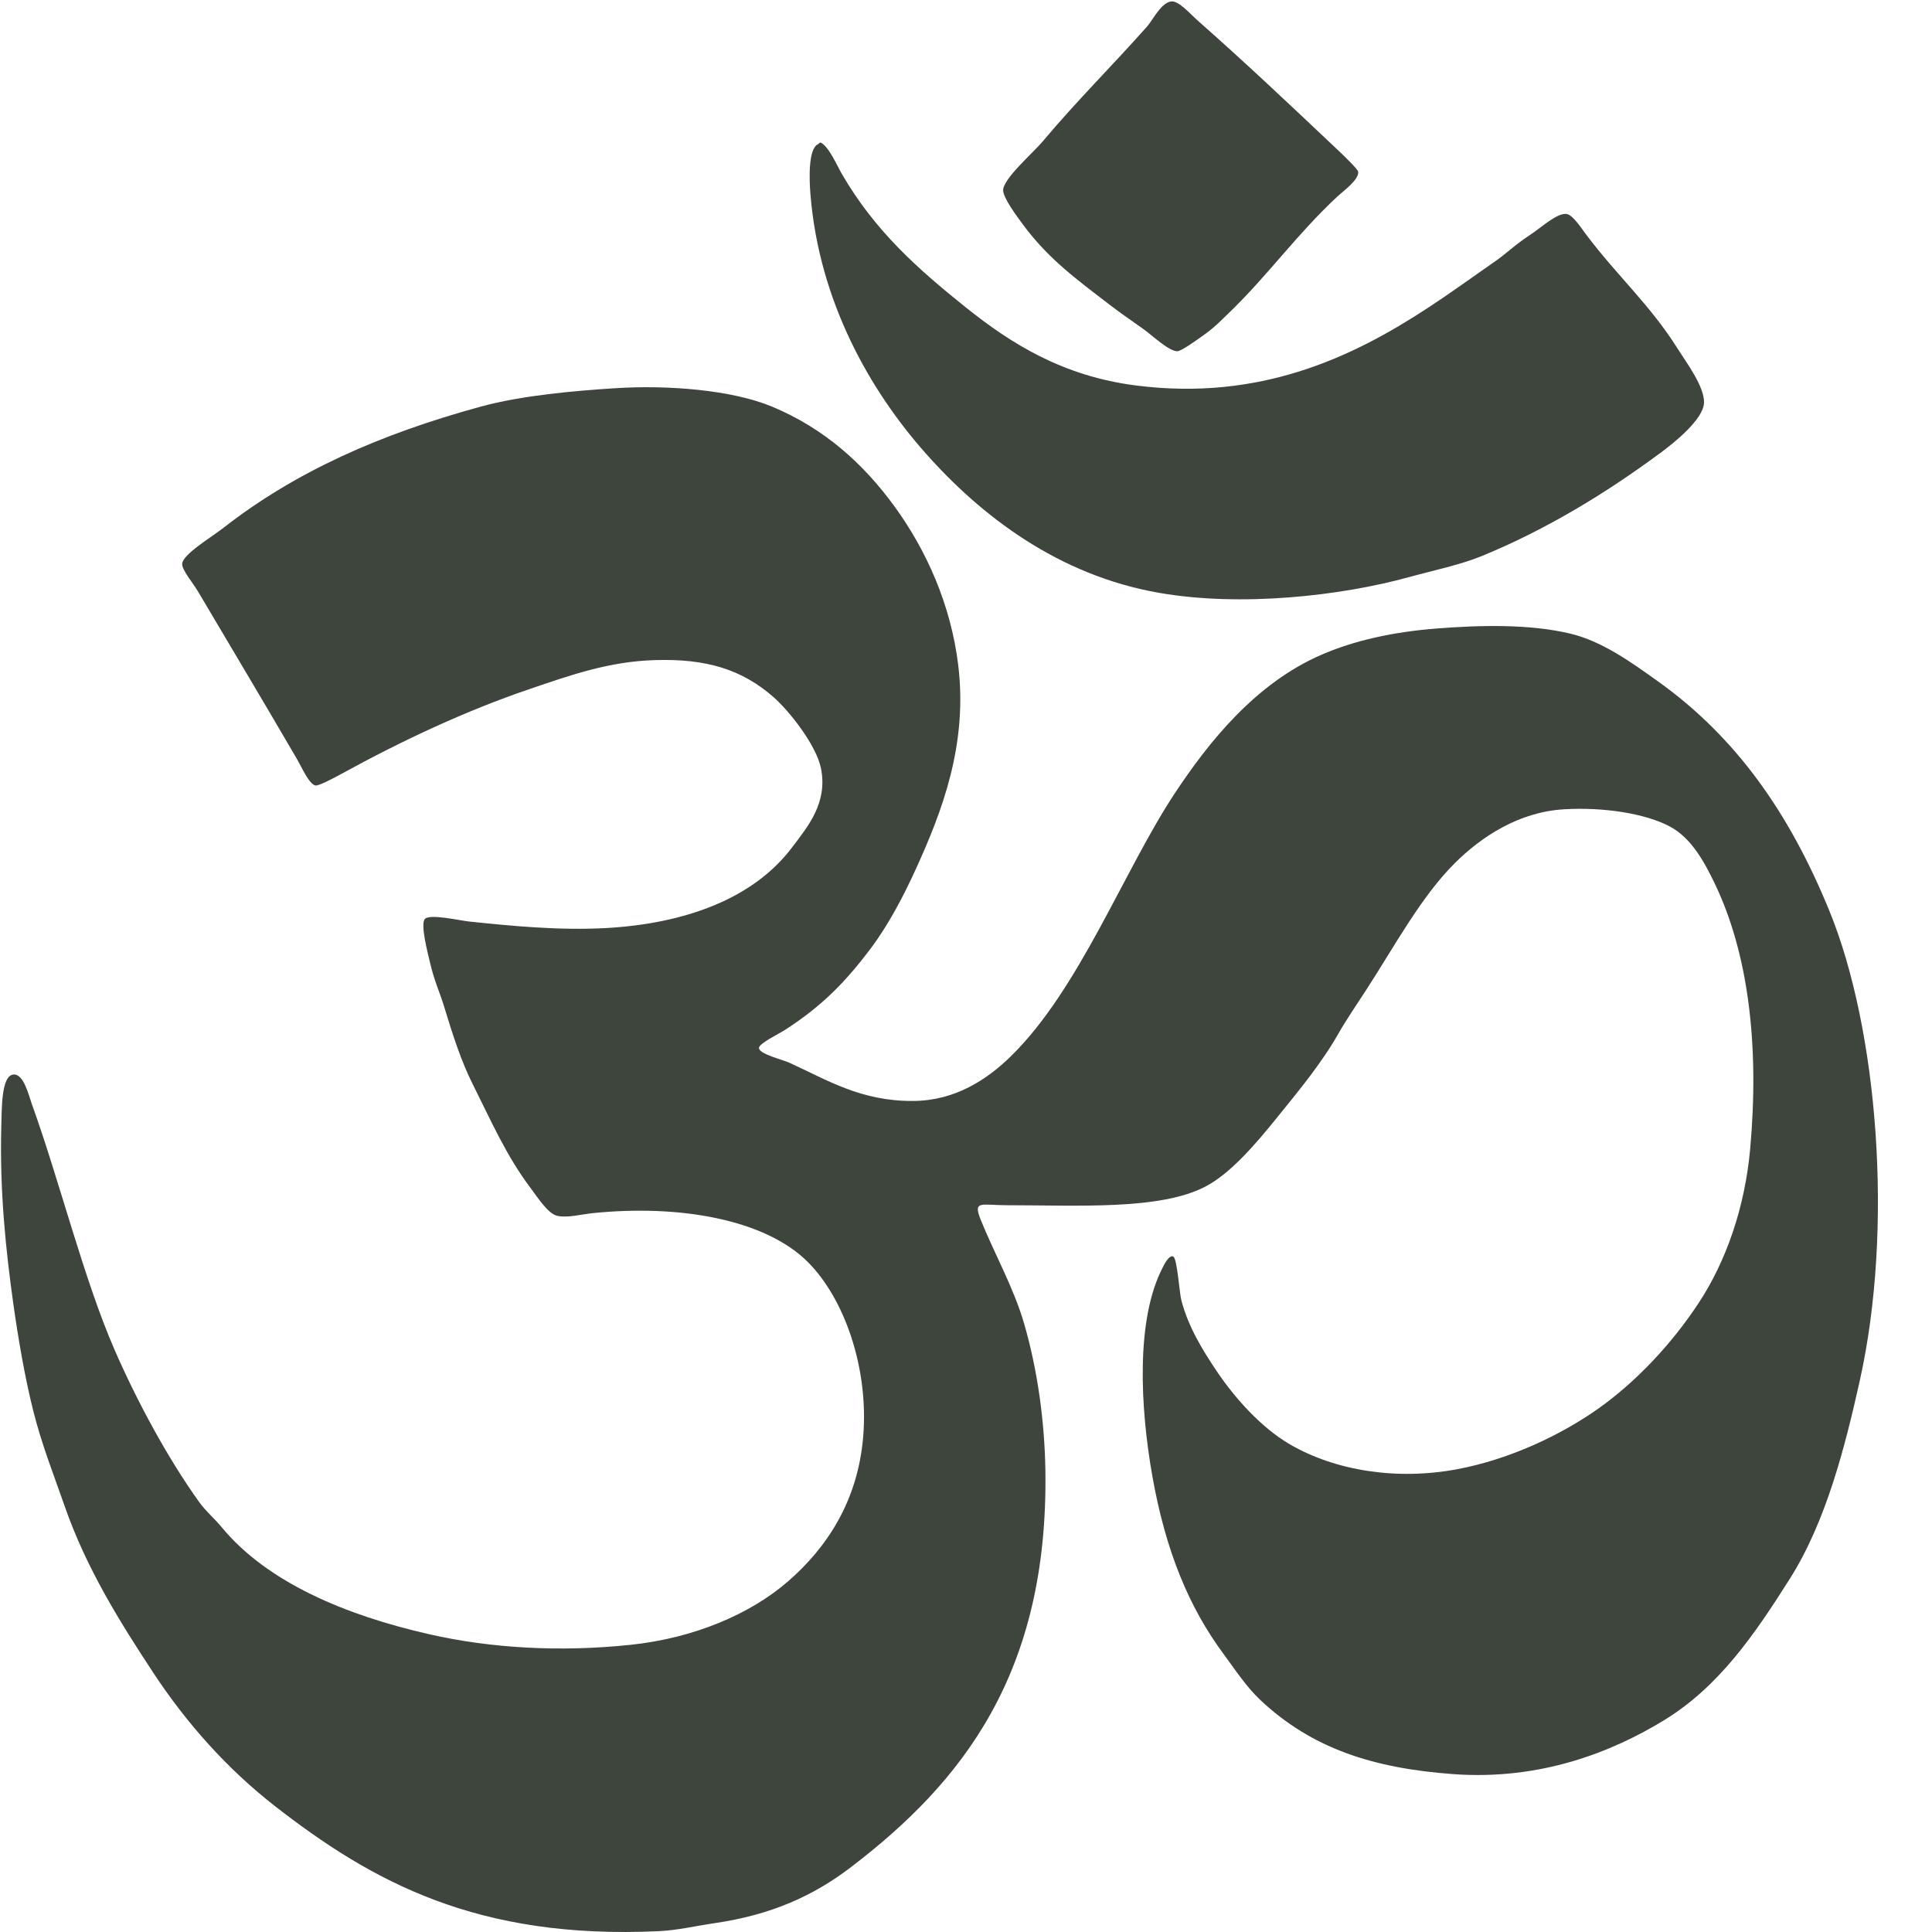 <svg xmlns="http://www.w3.org/2000/svg" xmlns:xlink="http://www.w3.org/1999/xlink" width="1080" zoomAndPan="magnify" viewBox="0 0 810 810" height="1080" preserveAspectRatio="xMidYMid meet" version="1.0"><defs><clipPath id="9ced878606"><path d="M 0.426 162 L 787.336 162 L 787.336 810 L 0.426 810 Z M 0.426 162 " clip-rule="nonzero"/></clipPath></defs><path fill="#3e453d" d="M 465.398 127.895 C 468.867 130.559 473.438 133.797 479.223 137.855 C 482.777 140.352 490.086 147.344 493.613 147.254 C 495.348 147.23 502.184 142.262 505.234 140.062 C 509.402 137.086 513.008 133.316 515.203 131.215 C 531.438 115.617 543.523 98.395 560.574 82.516 C 563.32 79.957 569.785 75.371 569.434 72 C 569.312 70.949 563.336 65.199 560.574 62.59 C 540.926 44.027 521.676 25.824 502.473 8.918 C 499.004 5.871 494.055 0.023 490.848 0.617 C 486.66 1.383 483.324 8.383 480.898 11.129 C 466.363 27.543 451.664 42.02 437.164 59.281 C 433.086 64.145 420.559 74.93 420.57 79.754 C 420.578 83.02 426.383 90.758 428.875 94.137 C 439.551 108.602 451.469 117.199 465.398 127.895 " fill-opacity="1" fill-rule="evenodd"/><path fill="#3e453d" d="M 387.922 189.871 C 411.359 216.344 443.656 241.156 485.867 248.535 C 520.156 254.531 561.844 249.926 591.008 241.887 C 601.41 239.023 612.234 236.832 621.457 233.039 C 648.457 221.922 673.242 206.812 696.152 189.871 C 701.836 185.676 714.195 175.828 714.418 168.84 C 714.625 162.07 707.02 151.988 703.348 146.164 C 691.809 127.816 678.375 116.043 665.164 98.562 C 662.973 95.672 659.414 90.094 656.859 89.719 C 652.805 89.113 646.215 95.41 641.375 98.562 C 635.414 102.457 631.23 106.492 627.531 109.074 C 616.523 116.777 607.344 123.375 598.77 128.996 C 566.676 150.043 528.078 168.16 476.469 161.641 C 445.637 157.758 423.91 144.07 405.07 128.996 C 384.566 112.602 366.809 96.742 353.059 73.109 C 351.016 69.613 347.578 61.582 344.203 59.824 C 343.672 59.555 343.258 60.312 343.098 60.383 C 338.695 62.125 339.312 75.684 339.777 81.418 C 343.43 126.594 364.918 163.887 387.922 189.871 " fill-opacity="1" fill-rule="evenodd"/><g clip-path="url(#9ced878606)"><path fill="#3e453d" d="M 766.984 381.902 C 750.496 341.547 728.316 309.352 695.051 285.613 C 684.324 277.953 671.871 268.902 658.52 265.691 C 641.055 261.469 619.887 262.145 602.629 263.48 C 583.891 264.906 567.52 268.625 553.934 274.547 C 526.457 286.5 506.895 310.859 492.504 332.648 C 471.094 365.066 452.57 414.648 423.891 442.77 C 413.871 452.586 400.484 461.453 382.941 461.582 C 360.91 461.754 346.793 452.766 330.918 445.539 C 328.121 444.262 318.391 441.945 318.191 439.441 C 318.047 437.52 326.352 433.586 329.266 431.703 C 344.621 421.734 354.383 411.875 365.238 397.391 C 372.641 387.512 379.004 375.277 384.047 364.188 C 394.887 340.367 405.773 312.293 401.754 278.969 C 398.637 253.117 388.113 230.387 375.203 212.562 C 361.922 194.246 345.484 179.598 323.746 170.504 C 306.816 163.438 279.863 161.344 257.875 162.762 C 241.219 163.84 219.008 165.695 201.438 170.504 C 159.367 182.016 123.867 197.711 93.531 221.414 C 88.777 225.125 76.637 232.383 76.371 236.359 C 76.199 238.906 80.941 244.477 83.016 247.977 C 97.715 272.84 110.109 293.516 124.512 318.254 C 126.441 321.559 129.617 328.84 132.262 329.32 C 133.621 329.574 139.836 326.254 143.328 324.352 C 168.789 310.371 195.375 297.961 221.898 288.934 C 239.91 282.793 255.465 277.348 274.477 276.754 C 296.234 276.07 311.055 280.68 324.285 292.25 C 330.738 297.883 342.25 312.352 344.203 322.145 C 347.082 336.605 338.777 346.426 332.035 355.336 C 315.918 376.664 287.48 387.234 254.012 389.098 C 234.715 390.152 215.012 388.277 196.449 386.324 C 192.902 385.945 180.363 383.07 178.195 385.219 C 176.043 387.344 179.449 399.91 180.402 404.039 C 182.051 411.129 184.516 416.512 185.941 421.188 C 189.898 434.23 193.406 444.996 198.109 454.387 C 205.852 469.824 212.262 484.605 222.465 498.102 C 225.129 501.645 229.68 508.812 233.523 509.719 C 237.762 510.727 243.965 509.082 248.473 508.617 C 285.258 504.859 320.926 511.359 338.668 529.086 C 354.023 544.453 364.23 573.496 361.914 602.133 C 359.699 629.449 346.488 649.031 330.375 663.008 C 314.363 676.906 290.758 686.785 264.527 689.582 C 234.691 692.738 205.547 691.012 179.852 685.141 C 144.793 677.156 112.09 663.449 92.965 640.324 C 89.926 636.625 86.398 633.746 83.562 629.812 C 70.074 611.031 57.355 587.238 48.148 566.172 C 35.145 536.426 24.957 494.992 13.285 462.695 C 12.031 459.227 9.934 449.98 5.531 450.512 C 0.516 451.129 0.762 464.805 0.551 472.098 C -0.203 499.438 2.496 524.418 5.531 546.246 C 7.609 561.098 10.391 577.234 13.832 591.062 C 17.531 605.883 22.656 618.625 27.121 631.477 C 36.199 657.559 50.191 679.891 64.195 701.203 C 78.281 722.609 95.352 741.668 115.102 757.086 C 156.098 789.047 200.156 813.188 276.145 809.656 C 283.965 809.297 291.789 807.438 299.391 806.328 C 323.57 802.828 341.094 794.711 356.379 783.102 C 403.664 747.164 439.566 701.332 438.285 616.539 C 437.965 595.832 434.945 574.105 429.418 555.105 C 424.961 539.723 416.801 525.438 411.164 511.371 C 407.852 503.105 411.309 505.297 422.227 505.297 C 451.938 505.297 486.168 507.406 505.234 497.551 C 516.043 491.969 526.691 479.328 535.672 468.219 C 544.59 457.191 554.066 445.762 561.125 433.363 C 564.637 427.199 568.844 421.125 572.742 415.105 C 584.605 396.824 595.77 375.984 609.836 361.977 C 621.004 350.82 636.781 340.395 655.758 339.297 C 672.262 338.312 689.77 341.043 700.027 346.48 C 709.219 351.34 714.699 361.684 718.844 370.277 C 733.156 399.969 737.621 438.652 733.785 481.504 C 731.574 506.184 723.719 528.719 712.195 546.246 C 700.867 563.5 685.855 579.387 670.145 590.527 C 654.762 601.441 633.184 611.805 610.93 615.973 C 585.824 620.699 559.93 616.727 540.648 605.465 C 528.812 598.531 517.781 586.242 510.219 575.023 C 504.43 566.445 498.191 556.391 495.289 545.141 C 494.461 541.988 493.574 527.969 491.969 526.879 C 490.062 525.605 487.359 531.641 487.527 531.305 C 476.02 553.207 478.098 590.422 483.102 618.738 C 488.715 650.473 498.598 674.043 512.984 693.445 C 517.918 700.102 522.469 707.172 528.488 712.824 C 549.828 732.844 575.246 741.324 609.27 743.809 C 645.703 746.461 675.695 734.668 697.82 721.121 C 720.75 707.047 735.664 685.195 750.391 661.91 C 765.547 637.945 773.445 606.988 779.715 578.891 C 794.047 514.668 787.234 431.418 766.984 381.902 " fill-opacity="1" fill-rule="evenodd"/></g></svg>